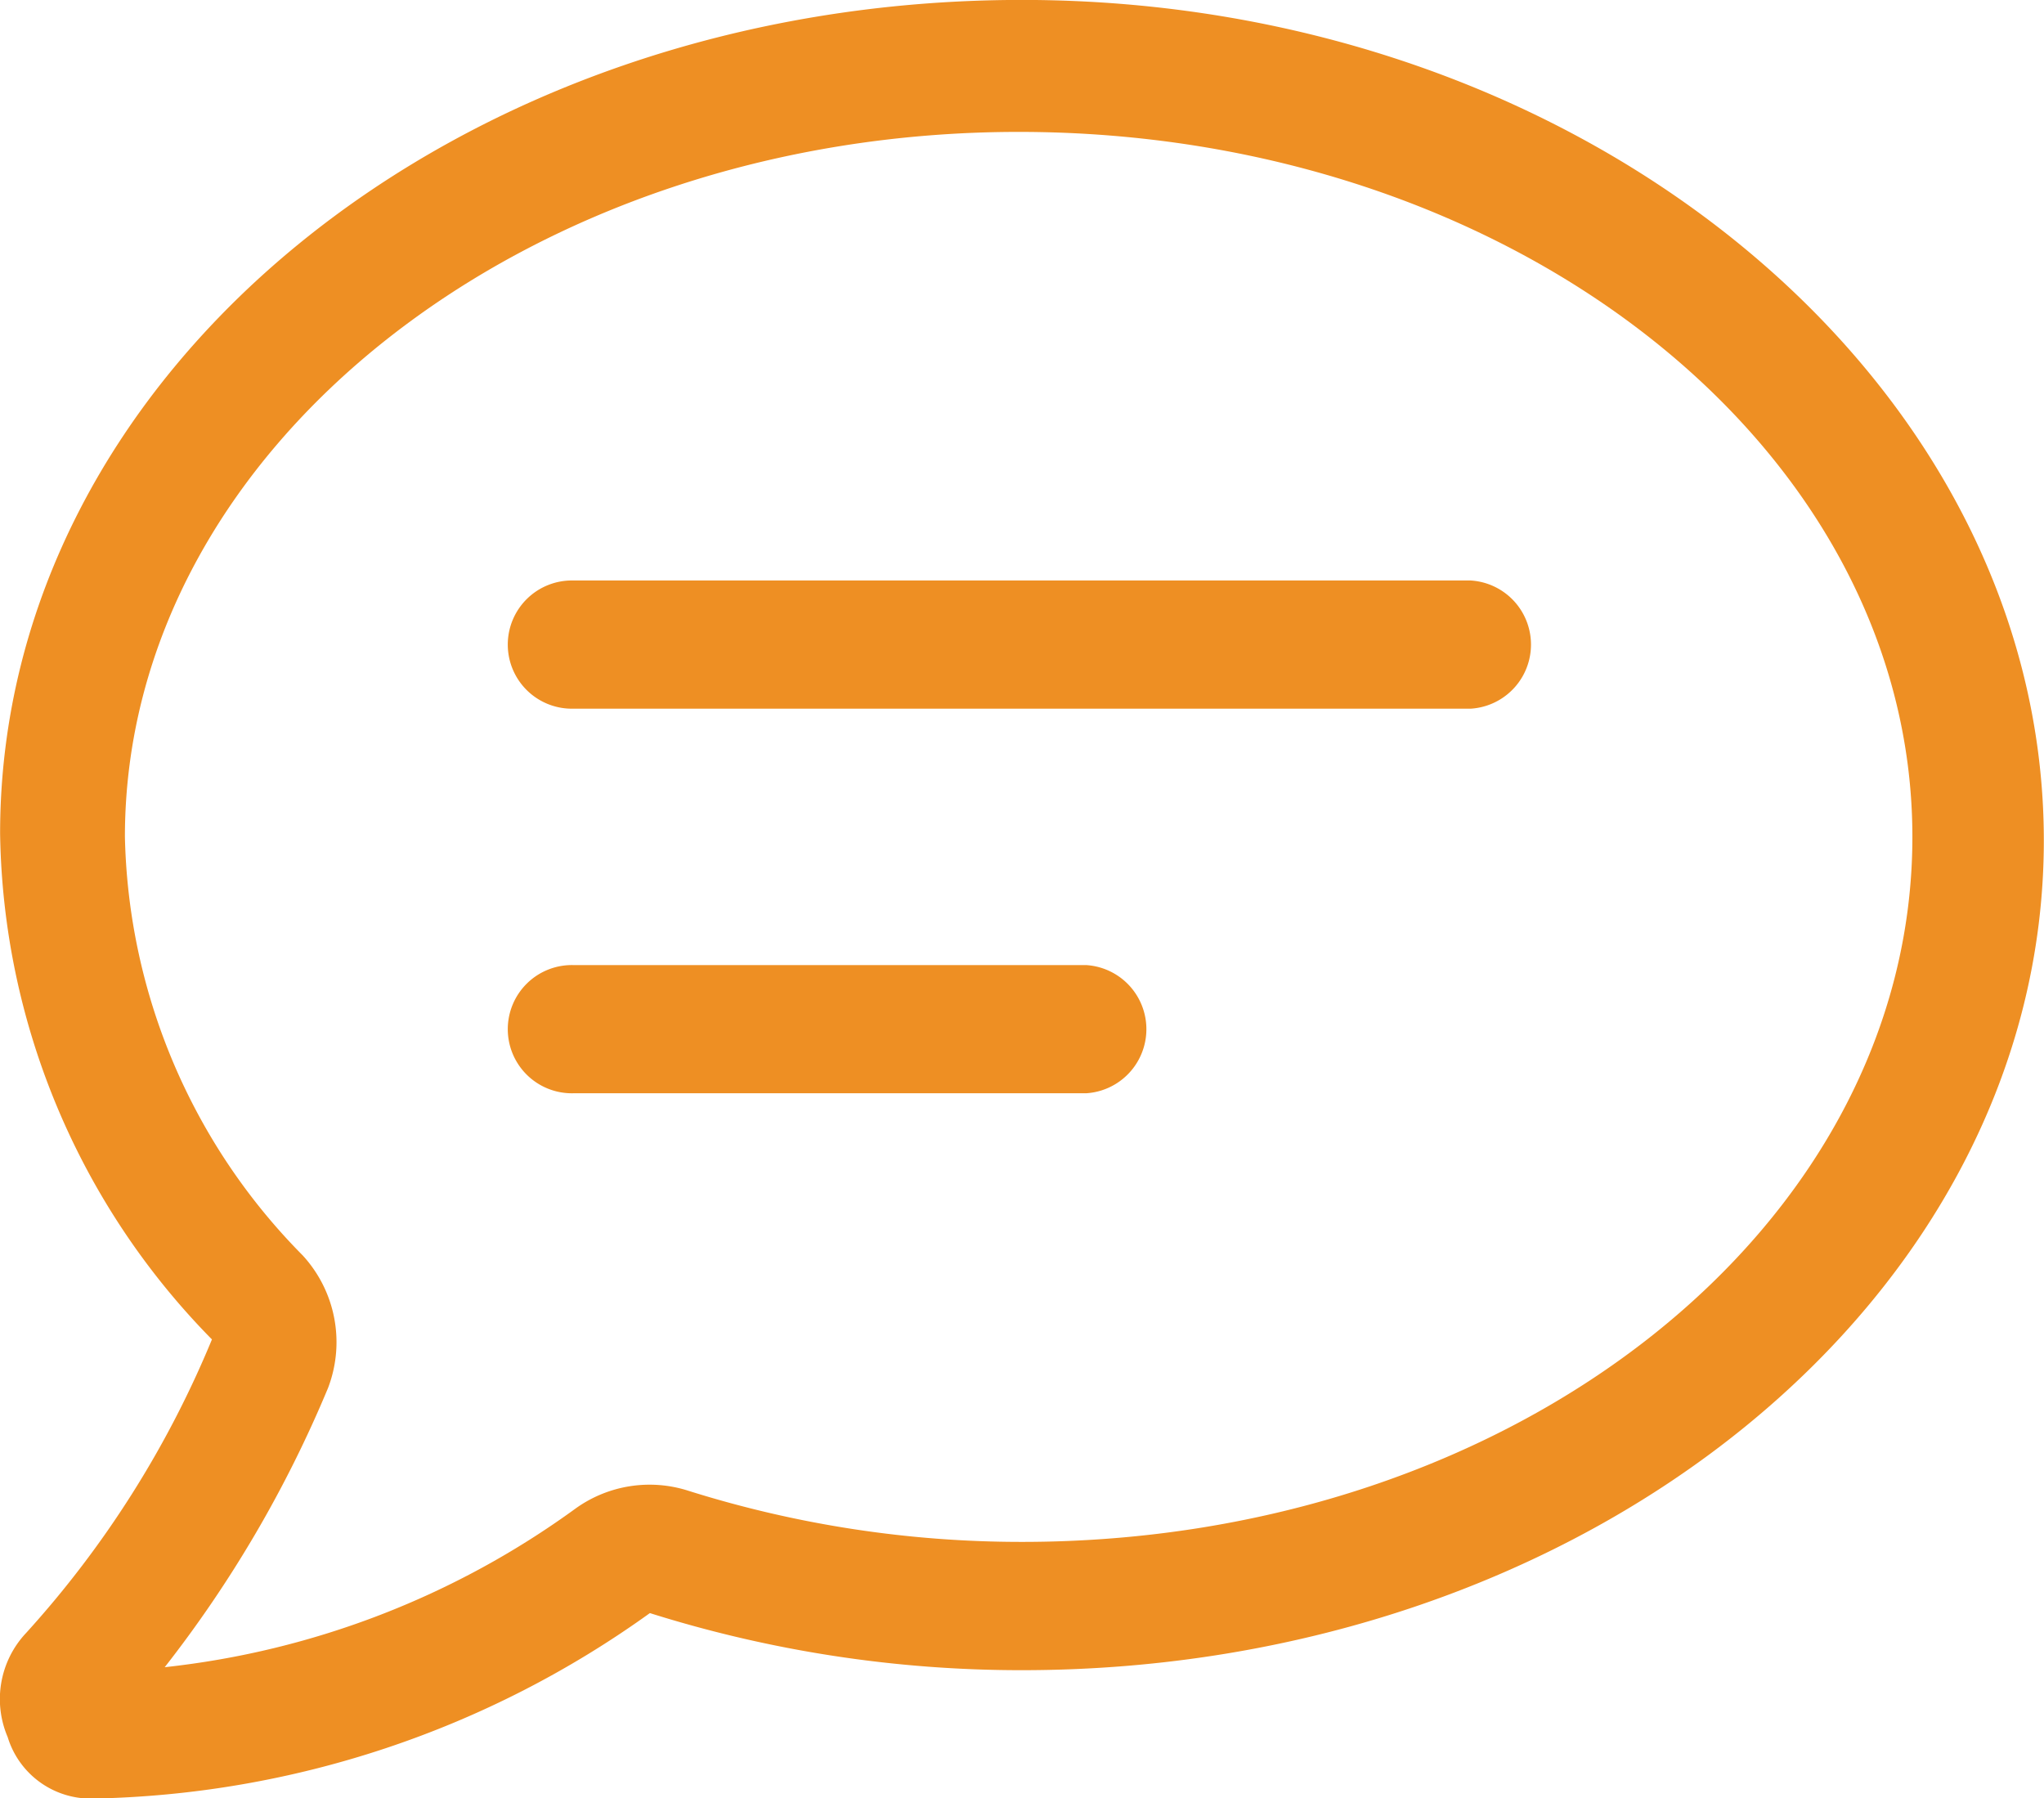 <?xml version="1.0" encoding="UTF-8"?>
<svg xmlns="http://www.w3.org/2000/svg" width="58.859" height="51.784" viewBox="0 0 58.859 51.784">
  <path id="Path_1497" data-name="Path 1497" d="M30.3.1C13.993.1.877,10.845.877,24.1a21.192,21.192,0,0,0,6.1,14.57,29.043,29.043,0,0,1-5.349,8.45,2.777,2.777,0,0,0-.533,3,2.5,2.5,0,0,0,2.444,1.771A28.366,28.366,0,0,0,19.588,46.55,35.569,35.569,0,0,0,30.3,48.194c16.312,0,29.428-10.743,29.428-23.891S46.616.1,30.3.1Zm0,44.4a31.926,31.926,0,0,1-9.6-1.471,3.652,3.652,0,0,0-3.238.5A24.611,24.611,0,0,1,5.617,48.108a34.625,34.625,0,0,0,4.7-8.032l.015-.039A3.693,3.693,0,0,0,9.59,36.25,17.652,17.652,0,0,1,4.471,24.2c0-11.19,11.593-20.3,25.736-20.3,14.247,0,25.736,9.113,25.736,20.3S44.551,44.5,30.3,44.5ZM32.15,27.891H17.385a1.846,1.846,0,1,0,0,3.691H32.15a1.849,1.849,0,0,0,0-3.691ZM43.225,16.817H17.385a1.846,1.846,0,1,0,0,3.691h25.84a1.849,1.849,0,0,0,0-3.691Z" transform="translate(-0.874 -0.102)" fill="#ee8f23"></path>
</svg>
